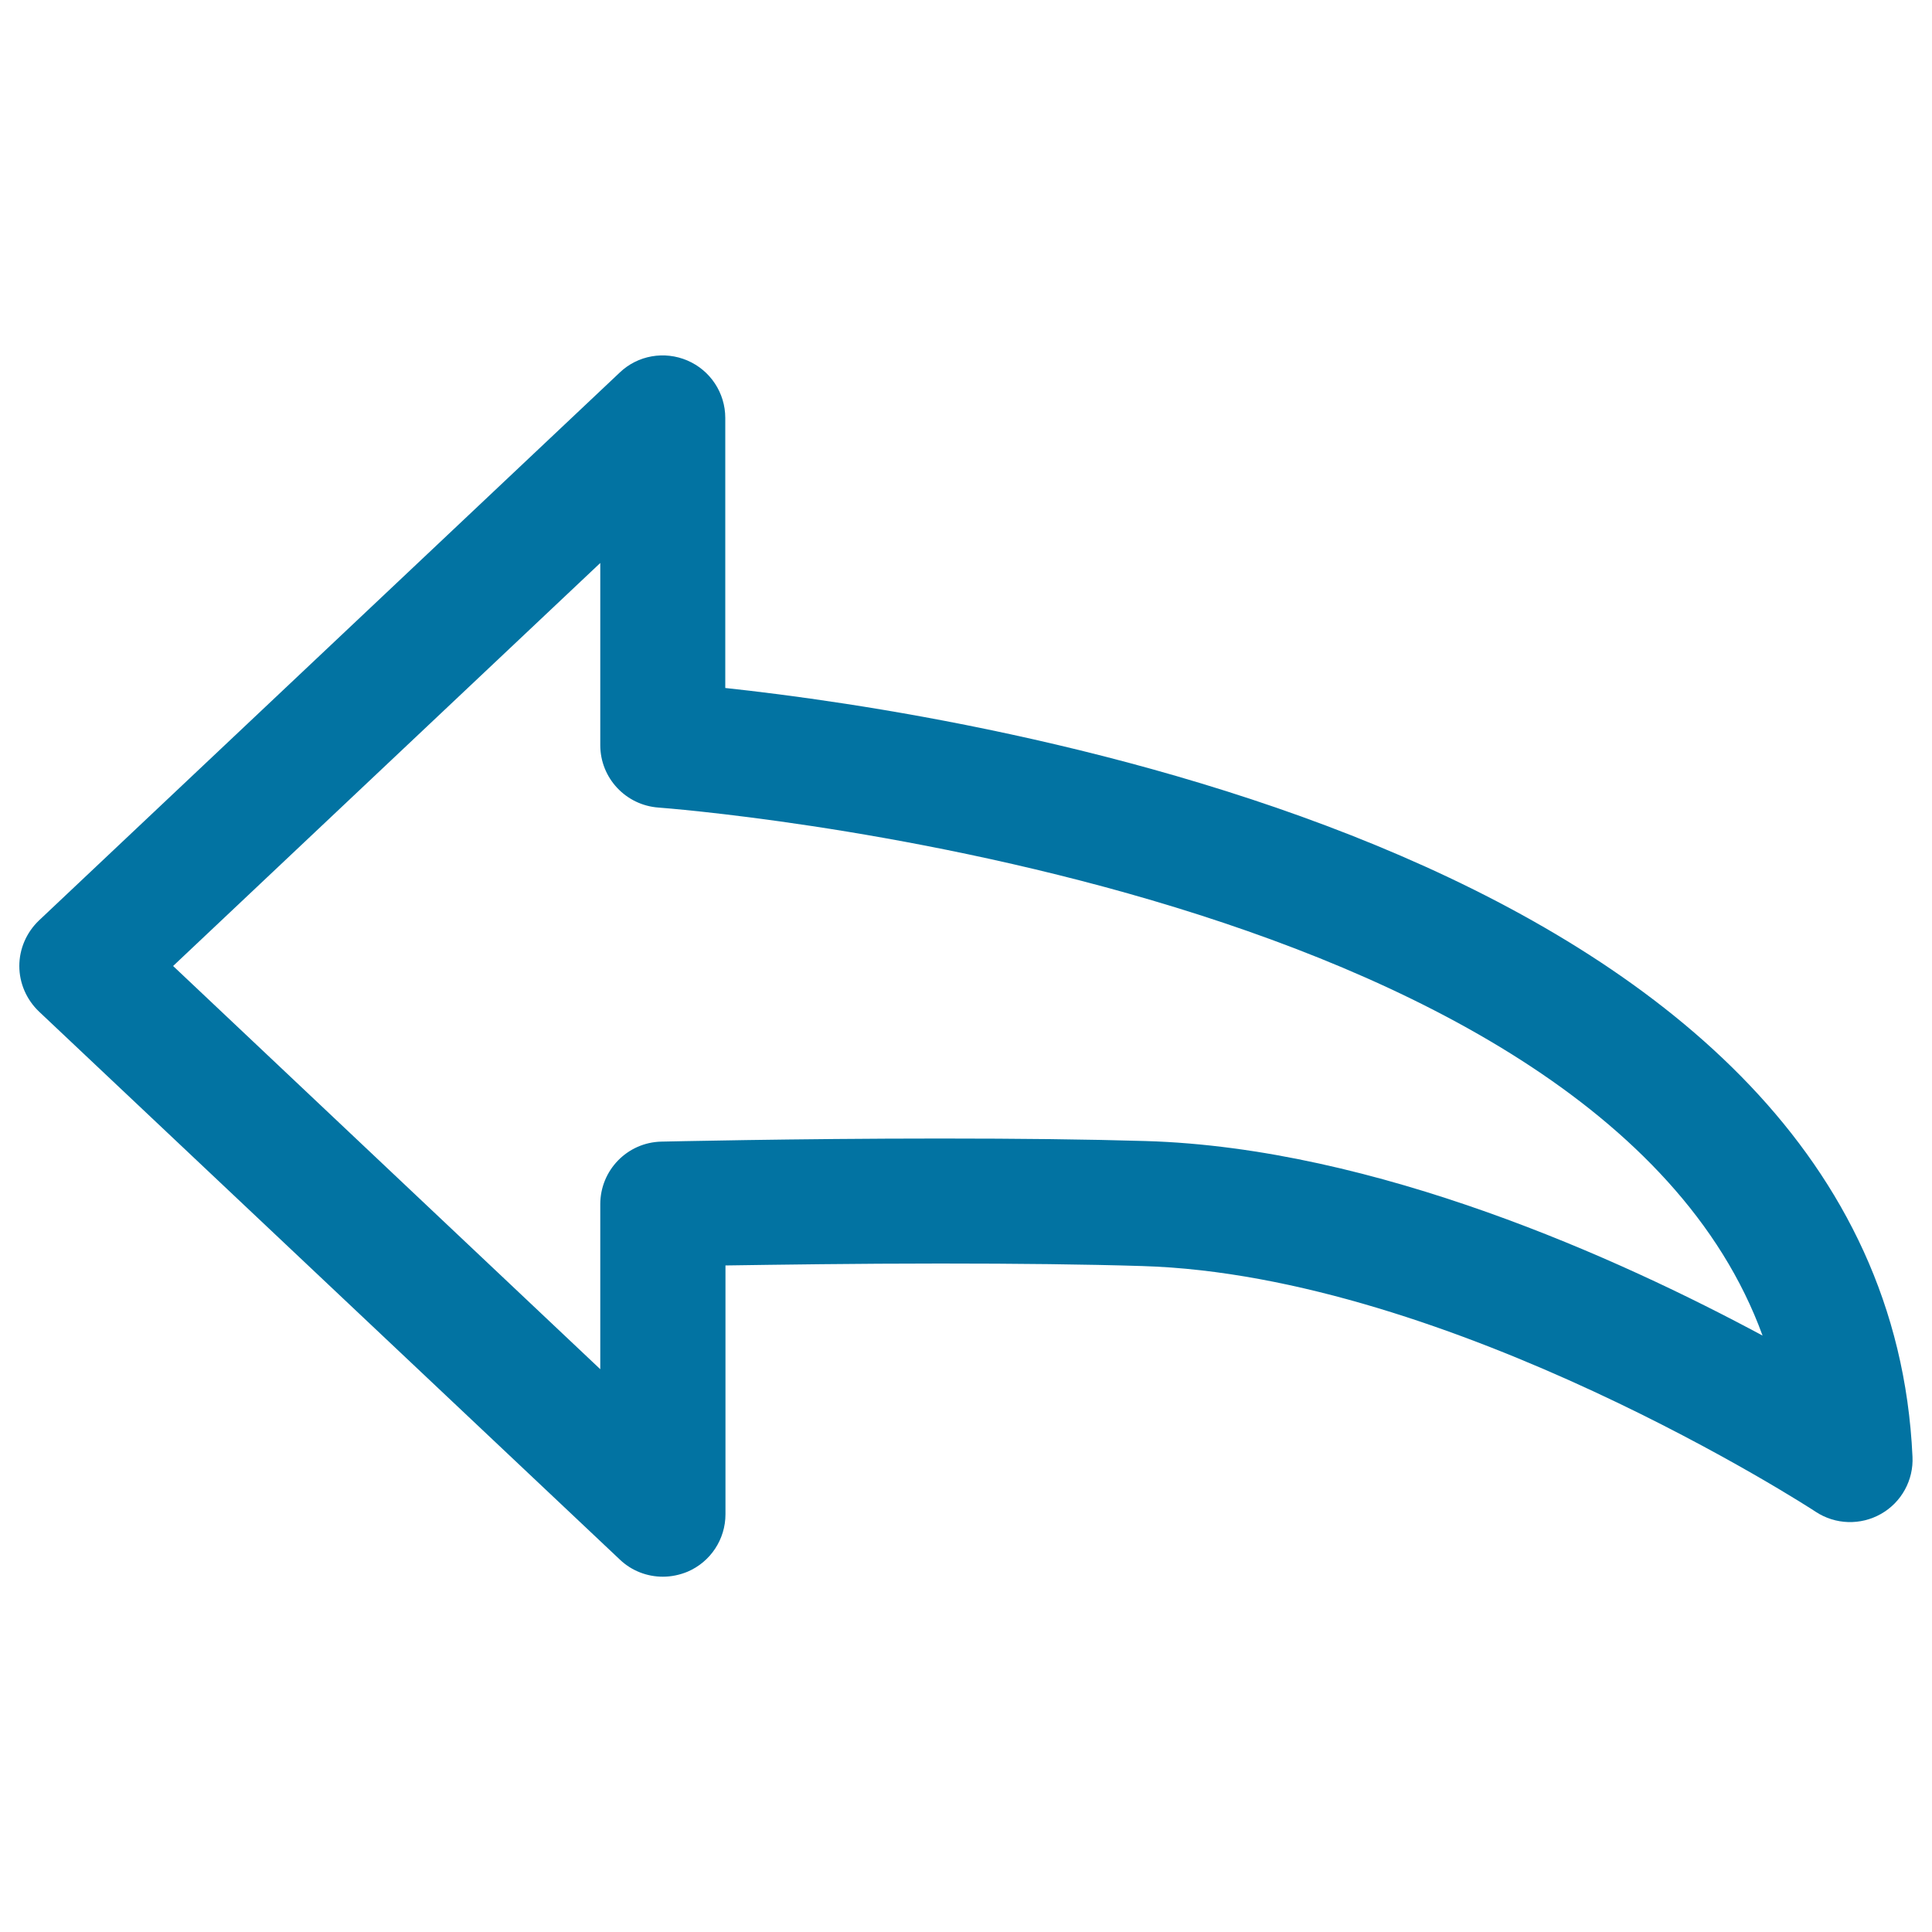 <svg xmlns="http://www.w3.org/2000/svg" viewBox="0 0 1000 1000" style="fill:#0273a2">
<title>Left Arrow SVG icon</title>
<g><path d="M375.4,356.1V216.3c0-12.9-7.7-24.6-19.6-29.7c-11.9-5.1-25.7-2.7-35,6.2L20.2,476.4C13.7,482.6,10,491.1,10,500c0,8.9,3.7,17.4,10.2,23.6l300.7,283.7c6.1,5.8,14.1,8.8,22.2,8.8c4.3,0,8.7-0.9,12.8-2.6c11.9-5.1,19.6-16.8,19.6-29.7V655c26.8-0.4,67.6-1,111.1-1c40.1,0,75.3,0.4,104.5,1.3C751.2,660,938,781.2,939.8,782.5c10.2,6.7,23.2,7.1,33.8,1.1c10.6-6,16.9-17.5,16.3-29.6C975.7,441.3,502.3,369.7,375.4,356.1z M593,590.6c-29.9-0.9-65.7-1.3-106.4-1.3c-75.7,0-143.6,1.6-144.3,1.6c-17.6,0.4-31.6,14.8-31.6,32.4v85.4L89.6,500l221.1-208.6v94.3c0,17,13.2,31.1,30.2,32.3c5.3,0.4,485.1,36.5,571.4,273.3C838.7,651.7,712.1,594.1,593,590.6z"/></g>
</svg>